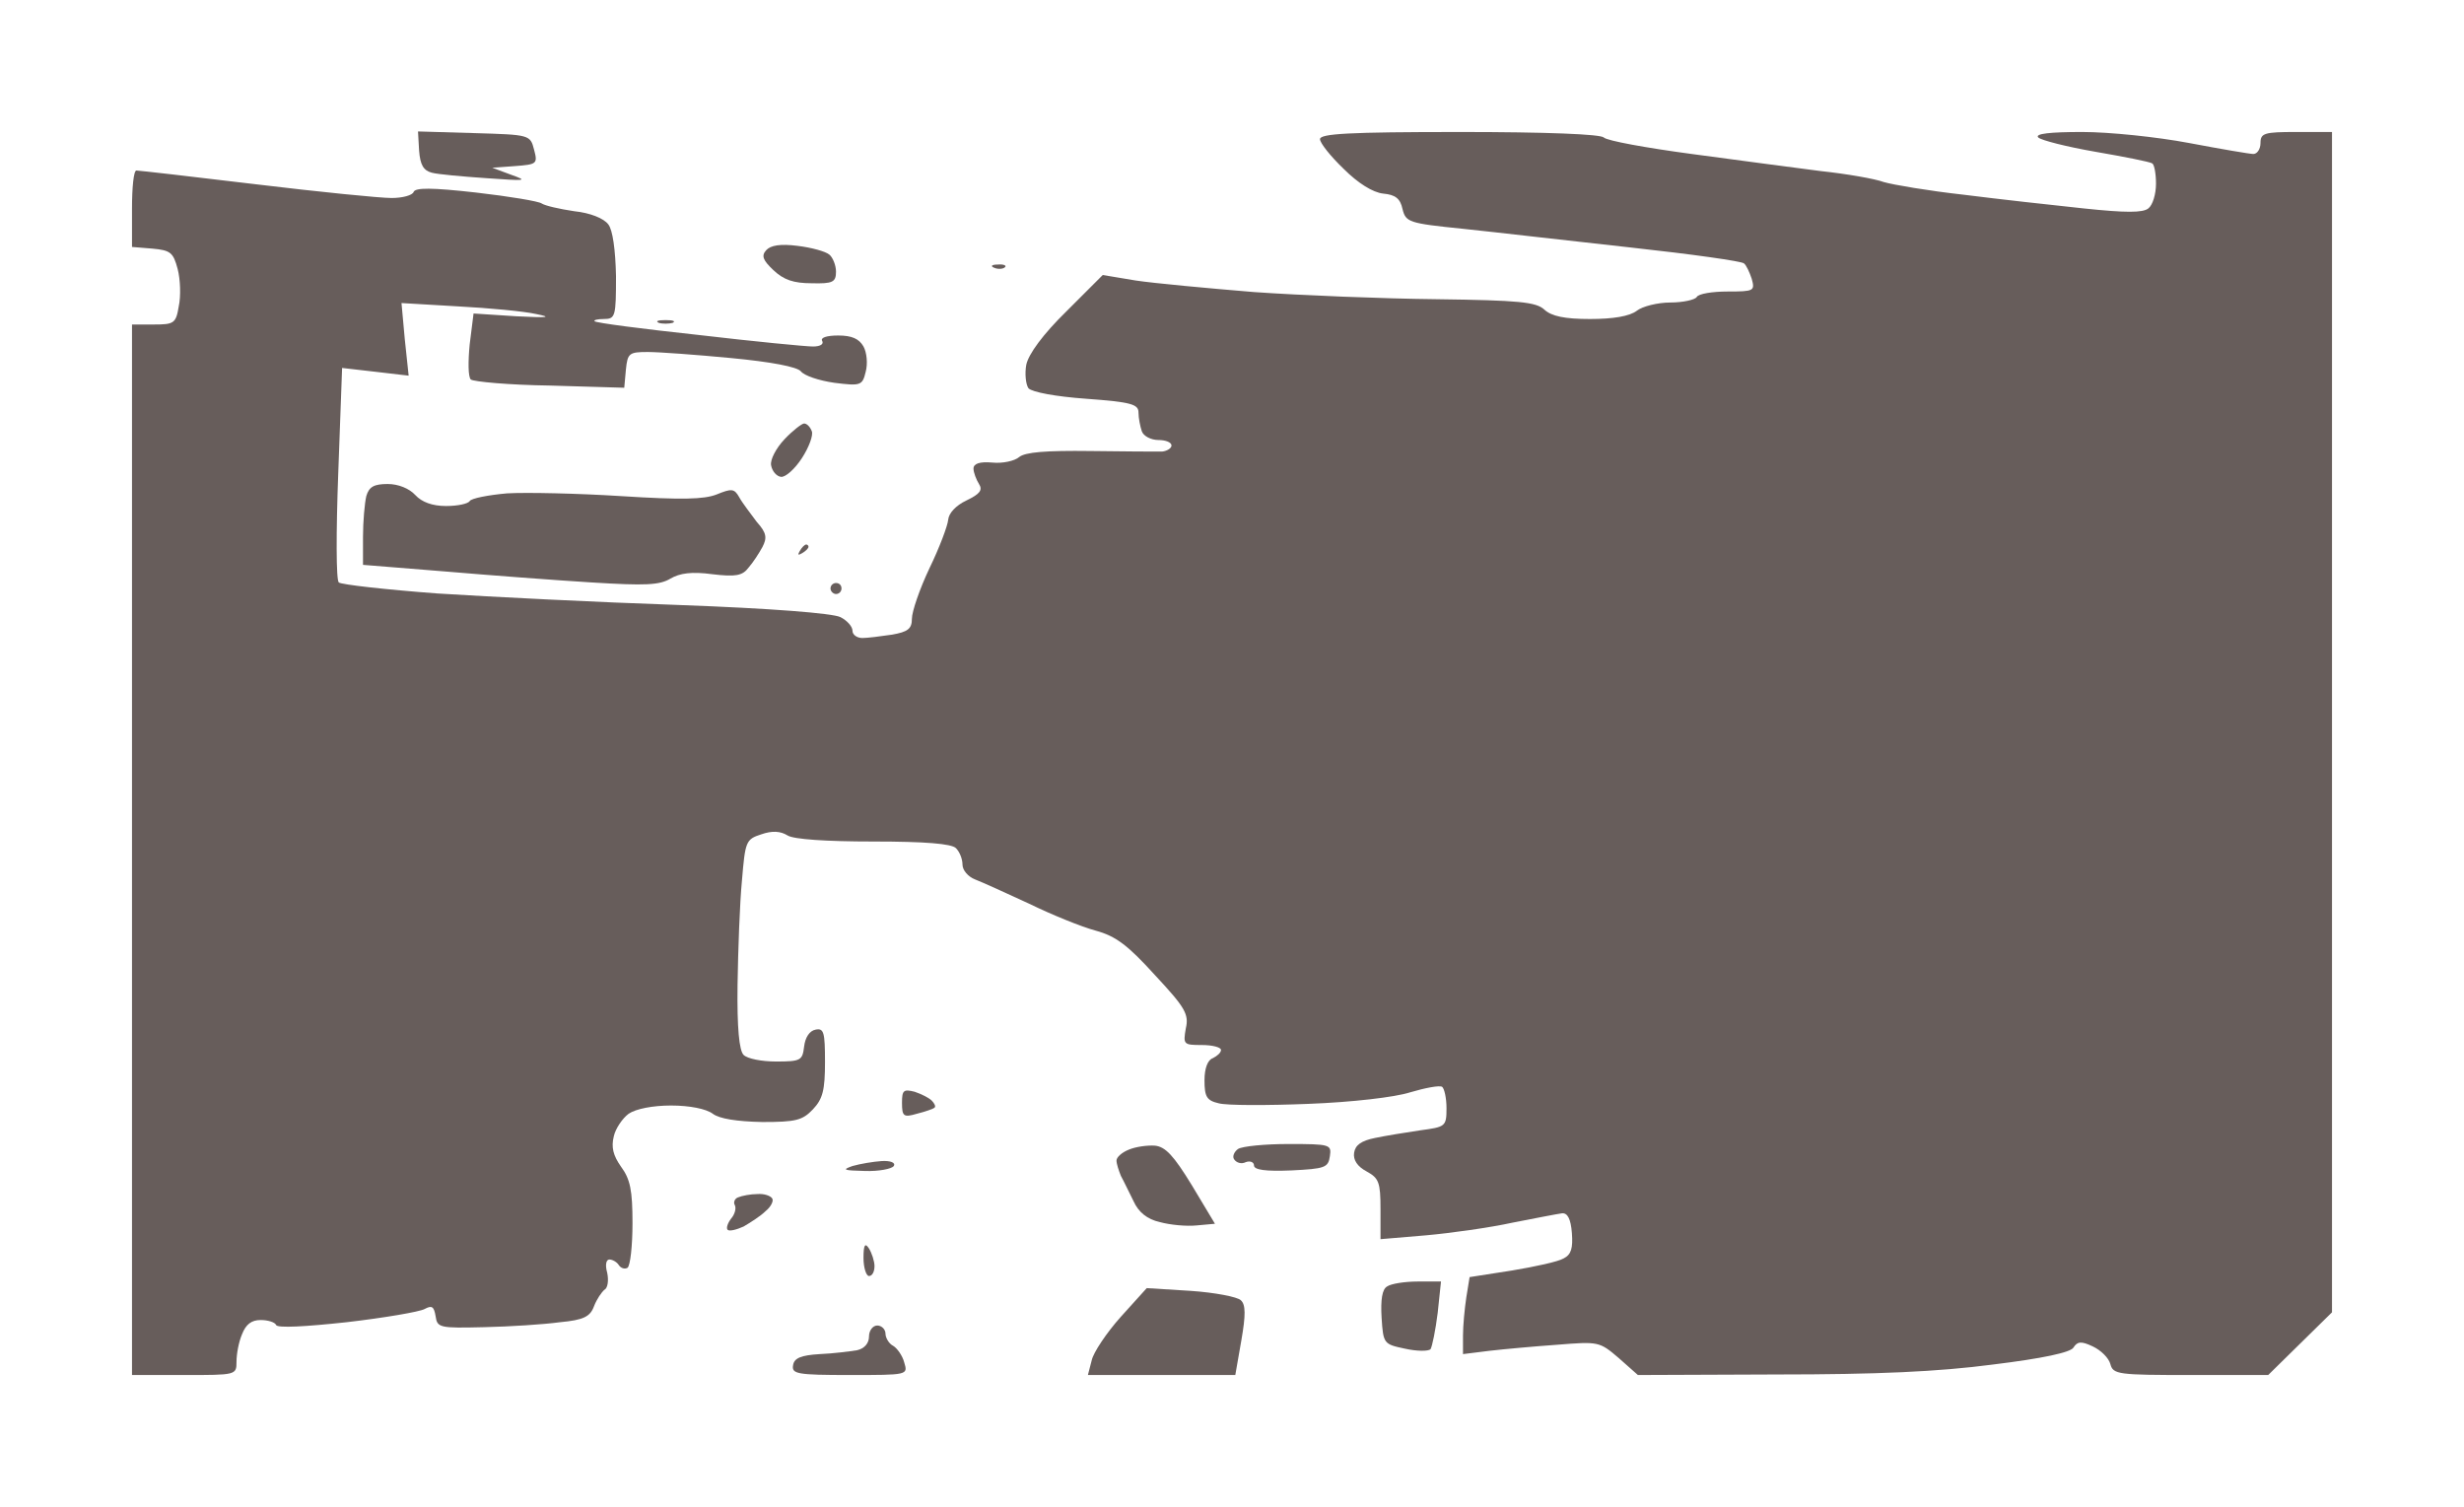 <?xml version="1.0" standalone="no"?>
<!DOCTYPE svg PUBLIC "-//W3C//DTD SVG 20010904//EN"
 "http://www.w3.org/TR/2001/REC-SVG-20010904/DTD/svg10.dtd">
<svg version="1.0" xmlns="http://www.w3.org/2000/svg"
 width="100%" height="100%" viewBox="0 0 448 274"
 preserveAspectRatio="xMidYMid meet">
<rect width="448" height="274" fill="#ffffff" stroke="none"/><g transform="translate(0,274) scale(0.1,-0.1)"
fill="#675d5b" stroke="none">
<path d="M862 2498 l-102 3 2 -35 c2 -26 8 -36 23 -40 11 -3 56 -7 100 -10 71
-5 76 -5 45 6 l-35 13 41 3 c40 3 42 4 35 30 -7 27 -8 27 -109 30z"/>
<path d="M2653 2500 c-200 0 -253 -3 -253 -13 0 -7 19 -31 43 -54 26 -26 53
-43 72 -45 22 -2 31 -9 35 -28 6 -24 11 -26 110 -36 58 -6 195 -22 305 -34
110 -12 203 -25 206 -29 4 -3 10 -16 14 -28 6 -22 4 -23 -44 -23 -27 0 -53 -4
-56 -10 -3 -5 -25 -10 -48 -10 -23 0 -51 -7 -61 -15 -13 -10 -43 -15 -85 -15
-46 0 -70 5 -83 17 -15 14 -46 17 -196 19 -97 1 -247 7 -332 13 -85 7 -182 16
-215 21 l-60 10 -66 -66 c-43 -42 -69 -78 -73 -97 -3 -16 -1 -36 4 -43 7 -7
49 -15 105 -19 82 -6 95 -10 95 -25 0 -10 3 -25 6 -34 3 -9 17 -16 30 -16 13
0 24 -4 24 -10 0 -5 -8 -10 -17 -11 -10 0 -69 0 -131 1 -80 1 -118 -2 -129
-11 -8 -7 -30 -12 -49 -10 -23 2 -34 -2 -34 -11 0 -7 5 -20 10 -28 7 -11 2
-18 -23 -30 -19 -9 -32 -23 -33 -35 -1 -11 -16 -51 -34 -88 -18 -38 -32 -79
-32 -92 0 -18 -7 -24 -37 -29 -20 -3 -44 -6 -53 -6 -10 0 -18 6 -18 13 0 8
-10 19 -22 25 -14 7 -127 16 -293 22 -148 5 -346 15 -440 21 -93 7 -174 16
-179 20 -5 4 -5 92 -1 199 l7 191 61 -7 60 -7 -7 66 -6 66 102 -6 c57 -3 121
-9 143 -14 30 -6 21 -7 -37 -4 l-77 5 -7 -56 c-3 -31 -3 -59 2 -64 5 -4 70
-10 144 -11 l135 -4 3 33 c3 30 6 32 40 32 20 0 88 -5 151 -11 74 -7 120 -16
127 -24 6 -8 33 -17 61 -21 48 -6 51 -5 57 20 4 15 2 35 -4 46 -8 14 -21 20
-46 20 -21 0 -33 -4 -29 -10 3 -6 -4 -10 -17 -10 -12 0 -106 9 -208 21 -102
11 -187 22 -189 25 -2 2 5 4 17 4 21 0 22 5 22 78 -1 48 -6 84 -14 94 -8 11
-33 21 -62 24 -27 4 -53 10 -59 14 -5 4 -59 13 -120 20 -80 9 -110 9 -113 1
-2 -6 -20 -11 -40 -11 -21 0 -131 11 -247 25 -116 14 -213 25 -217 25 -5 0 -8
-31 -8 -69 l0 -70 37 -3 c33 -3 38 -7 46 -37 5 -19 6 -50 2 -68 -5 -31 -9 -33
-45 -33 l-40 0 0 -955 0 -955 95 0 c94 0 95 0 95 24 0 14 4 36 10 50 7 18 17
26 34 26 13 0 26 -4 28 -9 2 -6 54 -3 128 5 69 8 133 19 142 24 13 7 17 5 20
-13 3 -21 7 -22 88 -20 47 1 109 5 138 9 43 4 55 10 62 29 5 13 14 26 19 30 6
3 8 17 5 31 -4 14 -2 24 4 24 6 0 14 -5 17 -10 4 -6 11 -8 16 -5 5 4 9 40 9
81 0 60 -4 80 -21 103 -14 20 -18 35 -13 55 3 14 16 33 27 41 13 9 44 15 77
15 34 0 64 -6 76 -15 12 -9 43 -14 90 -15 61 0 73 3 92 23 18 19 22 35 22 86
0 54 -2 62 -17 59 -11 -2 -19 -14 -21 -31 -3 -25 -6 -27 -51 -27 -26 0 -52 5
-59 12 -8 8 -12 49 -11 127 1 64 4 149 8 190 6 71 7 75 35 84 20 7 35 6 48 -2
11 -7 70 -11 156 -11 94 0 142 -4 150 -12 7 -7 12 -20 12 -30 0 -10 10 -22 23
-27 13 -5 57 -25 98 -44 41 -20 95 -42 121 -49 37 -10 59 -27 108 -81 55 -59
62 -71 56 -97 -5 -29 -4 -30 29 -30 19 0 35 -4 35 -9 0 -5 -7 -11 -15 -15 -9
-3 -15 -18 -15 -40 0 -30 4 -37 26 -42 14 -4 88 -4 163 -1 79 3 157 12 185 21
27 8 53 13 58 10 4 -3 8 -20 8 -39 0 -33 -2 -34 -47 -40 -27 -4 -64 -10 -83
-14 -25 -5 -36 -13 -38 -27 -2 -13 6 -25 23 -34 22 -12 25 -20 25 -68 l0 -55
83 7 c45 4 116 14 157 23 41 8 82 16 90 17 10 1 16 -10 18 -36 2 -27 -1 -39
-15 -46 -10 -6 -52 -15 -94 -22 l-77 -12 -6 -37 c-3 -20 -6 -51 -6 -69 l0 -34
48 6 c26 3 81 8 123 11 75 6 77 6 112 -24 l35 -31 253 1 c182 0 293 5 392 18
90 11 142 22 147 31 7 11 14 12 35 2 15 -7 29 -21 32 -32 5 -19 14 -20 146
-20 l141 0 58 57 58 57 0 1073 0 1073 -65 0 c-58 0 -65 -2 -65 -20 0 -11 -6
-20 -13 -20 -6 0 -59 9 -117 20 -58 11 -145 20 -194 20 -58 0 -87 -3 -80 -10
5 -5 52 -17 104 -26 52 -9 98 -18 103 -21 4 -2 7 -19 7 -37 0 -19 -6 -39 -14
-45 -10 -8 -41 -8 -117 0 -57 6 -156 17 -219 25 -63 7 -128 18 -145 23 -16 6
-68 15 -115 20 -47 6 -152 20 -234 31 -82 11 -154 24 -160 30 -6 6 -103 10
-263 10z"/>
<path d="M1450 2293 c-31 4 -49 1 -57 -8 -9 -10 -6 -18 13 -36 19 -18 37 -24
70 -24 38 -1 44 2 44 21 0 12 -6 26 -12 31 -7 6 -33 13 -58 16z"/>
<path d="M1814 2259 c-11 0 -14 -3 -6 -6 7 -3 16 -2 19 1 4 3 -2 6 -13 5z"/>
<path d="M1210 2158 c-14 0 -19 -2 -12 -5 6 -2 18 -2 25 0 6 3 1 5 -13 5z"/>
<path d="M1462 1970 c-4 0 -21 -13 -36 -29 -15 -16 -26 -37 -24 -47 2 -11 10
-20 18 -21 8 -1 25 14 38 34 13 20 21 42 18 49 -3 8 -9 14 -14 14z"/>
<path d="M705 1860 c-25 0 -34 -5 -39 -22 -3 -13 -6 -46 -6 -74 l0 -51 149
-12 c82 -7 202 -16 267 -20 97 -6 123 -5 143 7 17 10 39 13 76 8 42 -5 55 -3
66 12 8 9 19 26 25 37 9 17 8 26 -10 46 -11 15 -26 34 -32 45 -9 16 -14 16
-41 5 -23 -9 -63 -10 -174 -3 -79 5 -172 7 -207 5 -34 -3 -65 -9 -68 -14 -3
-5 -22 -9 -43 -9 -25 0 -44 7 -56 20 -11 12 -31 20 -50 20z"/>
<path d="M1466 1750 c-3 0 -8 -5 -12 -12 -4 -7 -3 -8 4 -4 7 4 12 9 12 12 0 2
-2 4 -4 4z"/>
<path d="M1520 1680 c-5 0 -10 -4 -10 -10 0 -5 5 -10 10 -10 6 0 10 5 10 10 0
6 -4 10 -10 10z"/>
<path d="M1663 755 c-20 5 -23 3 -23 -20 0 -25 3 -27 27 -20 16 4 30 9 32 11
3 2 0 8 -5 13 -5 5 -19 12 -31 16z"/>
<path d="M2100 657 c-14 1 -35 -2 -47 -7 -13 -5 -23 -14 -23 -20 0 -6 4 -18 8
-28 5 -9 15 -30 23 -46 9 -20 25 -33 48 -38 18 -5 48 -8 67 -6 l33 3 -42 70
c-33 54 -48 70 -67 72z"/>
<path d="M2343 660 c-43 0 -84 -4 -92 -9 -7 -5 -11 -14 -7 -19 4 -6 13 -9 21
-5 8 3 15 0 15 -6 0 -8 21 -11 68 -9 61 3 67 5 70 26 3 21 1 22 -75 22z"/>
<path d="M1603 629 c-15 -1 -39 -5 -53 -9 -20 -7 -16 -8 22 -9 26 -1 50 4 53
9 4 6 -6 10 -22 9z"/>
<path d="M1377 569 c-12 0 -28 -3 -35 -6 -6 -2 -9 -9 -6 -14 3 -6 0 -17 -7
-25 -6 -8 -9 -17 -6 -20 3 -3 16 0 29 6 12 7 31 19 40 28 10 8 15 19 12 23 -3
5 -15 9 -27 8z"/>
<path d="M1580 470 c-7 11 -10 7 -10 -17 0 -18 5 -33 10 -33 6 0 10 8 10 18 0
9 -5 24 -10 32z"/>
<path d="M2578 410 c-24 0 -49 -4 -56 -9 -9 -5 -12 -24 -10 -57 3 -47 4 -48
42 -56 22 -5 43 -5 47 -1 3 5 9 34 13 66 l6 57 -42 0z"/>
<path d="M2165 393 l-80 5 -47 -52 c-26 -29 -50 -65 -53 -79 l-7 -27 134 0
134 0 11 63 c8 46 8 65 -1 73 -6 6 -47 14 -91 17z"/>
<path d="M1595 330 c-8 0 -15 -9 -15 -20 0 -12 -8 -22 -22 -25 -13 -2 -43 -6
-68 -7 -33 -2 -46 -7 -48 -20 -3 -16 7 -18 103 -18 106 0 106 0 99 23 -3 12
-13 26 -20 30 -8 4 -14 15 -14 22 0 8 -7 15 -15 15z"/>
</g>
</svg>
